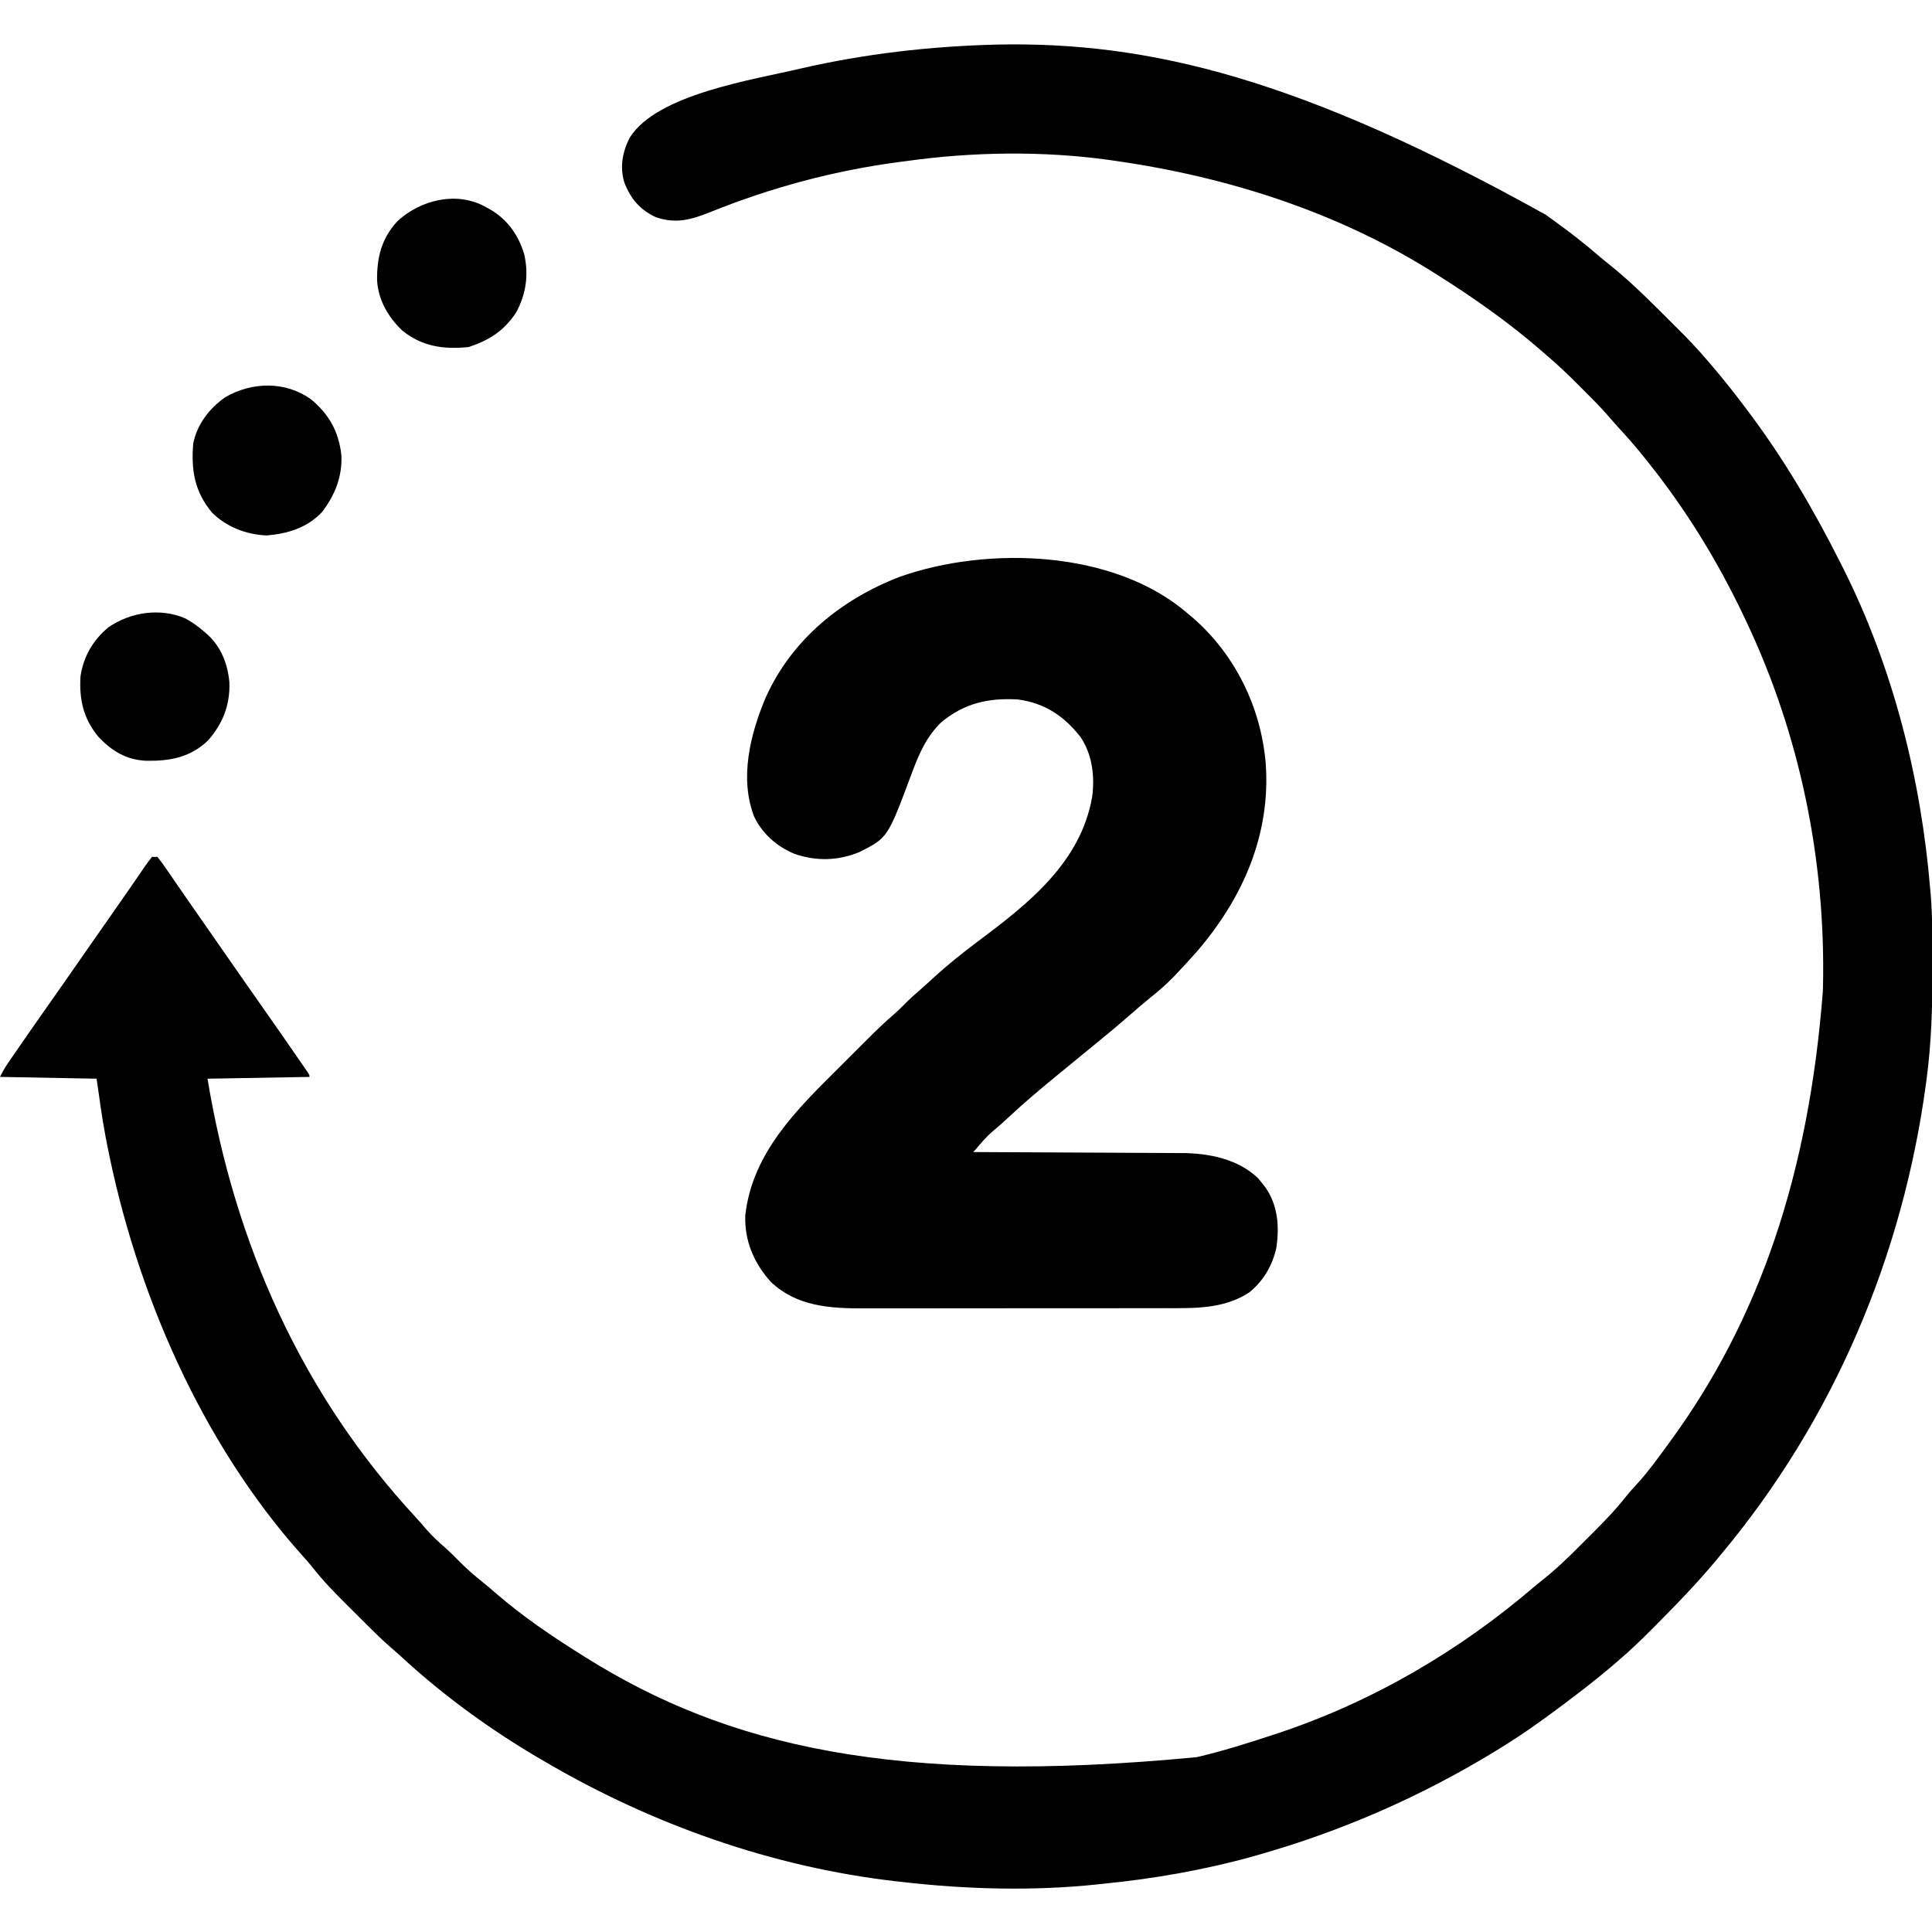 <?xml version="1.0" encoding="UTF-8"?>
<svg version="1.1" xmlns="http://www.w3.org/2000/svg" width="1080" height="1080">
<path d="M0 0 C86.135 -1.946 171.087 19.227 307.438 95.066 C309.044 96.225 310.651 97.384 312.258 98.543 C320.615 104.604 328.753 110.803 336.547 117.574 C339.212 119.872 341.932 122.067 344.688 124.254 C357.045 134.356 368.269 145.808 379.562 157.066 C380.054 157.555 380.545 158.043 381.051 158.546 C386.737 164.21 392.25 169.942 397.438 176.066 C398.35 177.123 399.263 178.179 400.176 179.234 C406.51 186.664 412.576 194.258 418.438 202.066 C419.224 203.106 419.224 203.106 420.027 204.167 C440.395 231.127 457.29 259.893 472.438 290.066 C472.903 290.988 473.368 291.909 473.848 292.858 C501.717 348.368 517.29 410.315 522.438 472.066 C522.532 473.111 522.626 474.156 522.723 475.233 C523.762 488.258 523.681 501.32 523.688 514.379 C523.689 516.281 523.689 516.281 523.69 518.221 C523.673 538.345 523.082 558.104 520.438 578.066 C520.35 578.728 520.263 579.39 520.173 580.071 C507.272 677.092 468.35 768.881 405.438 844.066 C404.611 845.067 403.785 846.067 402.934 847.098 C392.006 860.255 380.131 872.462 368.062 884.566 C367.546 885.085 367.03 885.604 366.499 886.138 C360.66 892 354.758 897.718 348.438 903.066 C347.428 903.943 346.419 904.821 345.41 905.699 C336.68 913.176 327.631 920.171 318.438 927.066 C317.666 927.649 316.894 928.231 316.099 928.831 C305.17 937.062 294.087 944.889 282.438 952.066 C281.63 952.565 280.823 953.063 279.992 953.576 C238.244 979.172 193.534 998.714 146.438 1012.066 C145.499 1012.333 144.561 1012.599 143.595 1012.873 C116.582 1020.384 88.325 1025.316 60.438 1028.066 C59.045 1028.219 59.045 1028.219 57.624 1028.374 C21.231 1032.279 -16.241 1031.255 -52.562 1027.066 C-53.763 1026.933 -54.963 1026.799 -56.2 1026.661 C-124.888 1018.736 -192.058 994.917 -251.562 960.066 C-252.451 959.549 -253.34 959.032 -254.256 958.499 C-282.032 942.289 -308.487 923.076 -332.156 901.262 C-334.16 899.433 -336.193 897.657 -338.246 895.885 C-342.322 892.321 -346.196 888.594 -350.027 884.77 C-351.044 883.758 -351.044 883.758 -352.081 882.726 C-353.503 881.309 -354.924 879.891 -356.344 878.471 C-358.486 876.33 -360.636 874.198 -362.787 872.066 C-369.473 865.407 -375.95 858.768 -381.774 851.329 C-383.595 849.025 -385.516 846.856 -387.5 844.691 C-444.169 781.441 -480.799 696.677 -496.875 613.941 C-497.105 612.759 -497.336 611.577 -497.573 610.359 C-499.585 599.622 -501.013 588.91 -502.562 578.066 C-520.383 577.736 -538.202 577.406 -556.562 577.066 C-555.135 574.211 -553.799 571.818 -552.016 569.223 C-551.508 568.482 -551 567.74 -550.477 566.977 C-549.928 566.181 -549.378 565.386 -548.812 564.566 C-547.949 563.31 -547.949 563.31 -547.068 562.029 C-541.2 553.509 -535.265 545.036 -529.32 536.569 C-526.439 532.466 -523.563 528.36 -520.688 524.254 C-519.829 523.028 -519.829 523.028 -518.953 521.778 C-514.478 515.382 -510.018 508.976 -505.562 502.566 C-499.36 493.645 -493.151 484.729 -486.902 475.84 C-484.62 472.59 -482.367 469.323 -480.129 466.043 C-479.581 465.247 -479.033 464.451 -478.468 463.63 C-477.43 462.123 -476.401 460.611 -475.38 459.092 C-474.182 457.363 -472.881 455.706 -471.562 454.066 C-470.572 454.066 -469.582 454.066 -468.562 454.066 C-466.691 456.379 -465.03 458.667 -463.375 461.129 C-462.594 462.263 -462.594 462.263 -461.798 463.419 C-460.655 465.08 -459.515 466.744 -458.379 468.41 C-455.881 472.063 -453.347 475.691 -450.815 479.321 C-448.777 482.243 -446.743 485.168 -444.711 488.094 C-432.191 506.12 -419.648 524.129 -407.035 542.09 C-401.049 550.619 -395.089 559.166 -389.188 567.754 C-388.622 568.574 -388.056 569.395 -387.472 570.24 C-386.958 570.991 -386.444 571.742 -385.914 572.516 C-385.459 573.179 -385.003 573.843 -384.534 574.526 C-383.562 576.066 -383.562 576.066 -383.562 577.066 C-411.777 577.561 -411.777 577.561 -440.562 578.066 C-425.345 670.267 -387.862 754.546 -324.016 823.391 C-321.954 825.639 -319.967 827.924 -318 830.254 C-314.681 834.086 -310.967 837.371 -307.164 840.715 C-304.548 843.079 -302.086 845.543 -299.625 848.066 C-295.457 852.28 -291.08 856.044 -286.449 859.738 C-283.962 861.744 -281.539 863.805 -279.128 865.9 C-264.317 878.708 -248.134 889.684 -231.562 900.066 C-230.773 900.564 -229.984 901.061 -229.171 901.573 C-150.367 950.927 -56.791 973.573 112.5 957.316 C126.706 953.99 140.592 949.648 154.438 945.066 C155.487 944.723 156.537 944.379 157.619 944.025 C210.39 926.558 259.516 897.811 301.582 861.619 C302.947 860.477 304.335 859.362 305.735 858.264 C313.71 851.955 320.857 844.953 328.018 837.747 C330.059 835.695 332.111 833.654 334.164 831.613 C340.662 825.121 346.919 818.62 352.588 811.381 C354.54 808.938 356.613 806.66 358.75 804.379 C364.837 797.67 370.12 790.388 375.438 783.066 C375.98 782.327 376.523 781.587 377.083 780.825 C426.833 712.79 454.517 631.713 462.438 529.066 C462.459 528.215 462.481 527.364 462.504 526.486 C464.022 456.076 449.667 385.735 419.438 322.066 C418.617 320.336 418.617 320.336 417.781 318.57 C403.211 288.08 385.584 259.453 364.438 233.066 C363.694 232.131 362.95 231.195 362.184 230.23 C357.644 224.593 352.903 219.184 347.992 213.867 C346.058 211.747 344.183 209.604 342.316 207.426 C338.071 202.56 333.523 198.002 328.949 193.448 C327.502 192.006 326.06 190.559 324.619 189.111 C319.395 183.883 314.07 178.851 308.438 174.066 C307.308 173.082 306.179 172.096 305.051 171.109 C287.014 155.461 267.632 141.785 247.438 129.066 C246.854 128.695 246.271 128.323 245.67 127.94 C191.944 93.856 130.081 74.046 67.438 65.066 C66.204 64.886 64.97 64.705 63.699 64.519 C26.777 59.354 -12.679 59.905 -49.562 65.066 C-50.812 65.227 -52.062 65.388 -53.35 65.554 C-89.822 70.288 -125.557 79.908 -159.657 93.684 C-170.094 97.888 -178.805 100.3 -189.875 96.504 C-198.882 92.307 -203.974 86.261 -207.562 77.066 C-210.181 68.407 -208.618 60.003 -204.562 52.066 C-189.356 27.556 -134.88 19.571 -109 13.379 C-73.197 5.139 -36.703 0.951 0 0 Z " fill="#000000" transform="translate(556.562,24.934)"/>
<path d="M0 0 C0.784 0.652 1.567 1.305 2.375 1.977 C26.325 22.559 40.876 52.272 43.539 83.645 C46.436 123.571 30.723 159.149 5 189 C1.408 193.071 -2.275 197.051 -6 201 C-7.036 202.1 -7.036 202.1 -8.094 203.223 C-12.41 207.671 -17.049 211.571 -21.879 215.449 C-25.497 218.376 -28.995 221.439 -32.5 224.5 C-37.596 228.941 -42.74 233.302 -47.992 237.559 C-51.845 240.686 -55.672 243.843 -59.5 247 C-64.24 250.908 -68.986 254.808 -73.75 258.688 C-82.901 266.18 -91.889 273.786 -100.533 281.862 C-103.256 284.403 -106 286.882 -108.875 289.25 C-112.685 292.441 -115.801 296.214 -119 300 C-119.33 300.33 -119.66 300.66 -120 301 C-119.358 301.002 -118.717 301.005 -118.056 301.007 C-102.387 301.067 -86.718 301.142 -71.049 301.236 C-63.472 301.281 -55.894 301.32 -48.316 301.346 C-41.706 301.37 -35.095 301.403 -28.484 301.449 C-24.99 301.472 -21.495 301.491 -18 301.498 C-14.082 301.505 -10.165 301.535 -6.248 301.568 C-5.11 301.566 -3.973 301.565 -2.801 301.563 C12.038 301.734 27.917 304.895 39.062 315.438 C40.079 316.593 41.061 317.781 42 319 C42.468 319.605 42.936 320.209 43.418 320.832 C50.306 330.75 51.198 342.417 49.566 354.105 C47.468 364.18 42.354 373.021 34.285 379.504 C20.197 388.727 4.041 388.298 -12.126 388.275 C-14.143 388.279 -16.16 388.284 -18.177 388.29 C-23.625 388.303 -29.074 388.304 -34.522 388.302 C-39.084 388.301 -43.647 388.305 -48.209 388.31 C-58.98 388.321 -69.75 388.322 -80.521 388.316 C-91.601 388.31 -102.681 388.322 -113.761 388.343 C-123.303 388.361 -132.845 388.367 -142.387 388.364 C-148.073 388.362 -153.759 388.364 -159.445 388.378 C-164.796 388.391 -170.147 388.389 -175.498 388.376 C-177.451 388.374 -179.404 388.376 -181.357 388.385 C-200.036 388.458 -218.653 387.243 -233 373.688 C-242.477 363.261 -247.92 350.591 -247.375 336.363 C-243.479 301.422 -218.53 277.185 -194.924 253.728 C-192.769 251.584 -190.62 249.435 -188.471 247.285 C-186.377 245.192 -184.281 243.101 -182.183 241.01 C-181.193 240.023 -180.203 239.035 -179.214 238.047 C-174.186 233.027 -169.133 228.104 -163.716 223.504 C-161.895 221.908 -160.195 220.229 -158.5 218.5 C-155.533 215.486 -152.427 212.701 -149.223 209.941 C-146.67 207.712 -144.181 205.42 -141.688 203.125 C-133.857 196.003 -125.665 189.453 -117.188 183.125 C-89.045 162.118 -59.81 139.044 -53.469 102.395 C-51.916 91.15 -53.437 78.569 -60 69 C-69.133 57.258 -80.076 49.966 -95 48 C-111.409 47.033 -124.92 50.094 -137.75 60.688 C-146.272 68.851 -150.54 79.038 -154.562 89.938 C-167.794 125.357 -167.794 125.357 -183.555 133.285 C-195.534 138.244 -207.741 138.535 -220.031 134.254 C-229.694 130.172 -237.752 123.16 -242.375 113.625 C-250.775 92.179 -244.61 67.375 -236 47 C-221.5 14.588 -193.711 -7.972 -161.125 -20.531 C-111.784 -37.971 -41.049 -35.607 0 0 Z " fill="#000000" transform="translate(664,343)"/>
<path d="M0 0 C0.763 0.412 1.526 0.825 2.312 1.25 C11.777 6.877 17.884 15.525 21 26 C23.676 37.338 22.097 48.647 16.422 58.832 C9.636 69.026 1.56 74.147 -10 78 C-23.891 79.414 -36.077 77.777 -47.191 68.719 C-54.973 61.324 -60.492 51.759 -61.203 40.898 C-61.374 28.048 -58.835 17.477 -49.961 7.77 C-37.024 -4.413 -16.047 -9.439 0 0 Z " fill="#000000" transform="translate(272,116)"/>
<path d="M0 0 C10.19 8.424 15.542 18.156 17.004 31.273 C17.548 43.225 13.39 53.692 6.102 63.102 C-2.126 71.82 -13.148 75.169 -24.711 76.102 C-36.03 75.692 -47.136 71.424 -55.227 63.426 C-65.082 51.691 -67.031 39.724 -65.836 24.789 C-63.744 14.101 -56.742 4.922 -47.836 -1.211 C-32.956 -9.83 -14.275 -10.24 0 0 Z " fill="#000000" transform="translate(173.836,223.211)"/>
<path d="M0 0 C3.795 2.064 7.082 4.408 10.32 7.262 C11.247 8.049 11.247 8.049 12.191 8.852 C19.981 15.971 23.581 25.269 24.539 35.625 C25.021 48.206 20.834 58.977 12.473 68.328 C2.588 77.726 -8.813 79.744 -21.859 79.535 C-32.922 79.103 -41.183 74.118 -48.652 66.16 C-57.099 56.01 -59.472 45.201 -58.68 32.262 C-56.946 21.185 -51.764 12.21 -43.191 5.02 C-30.853 -3.615 -14.004 -6.103 0 0 Z " fill="#000000" transform="translate(103.68,345.738)"/>
</svg>
